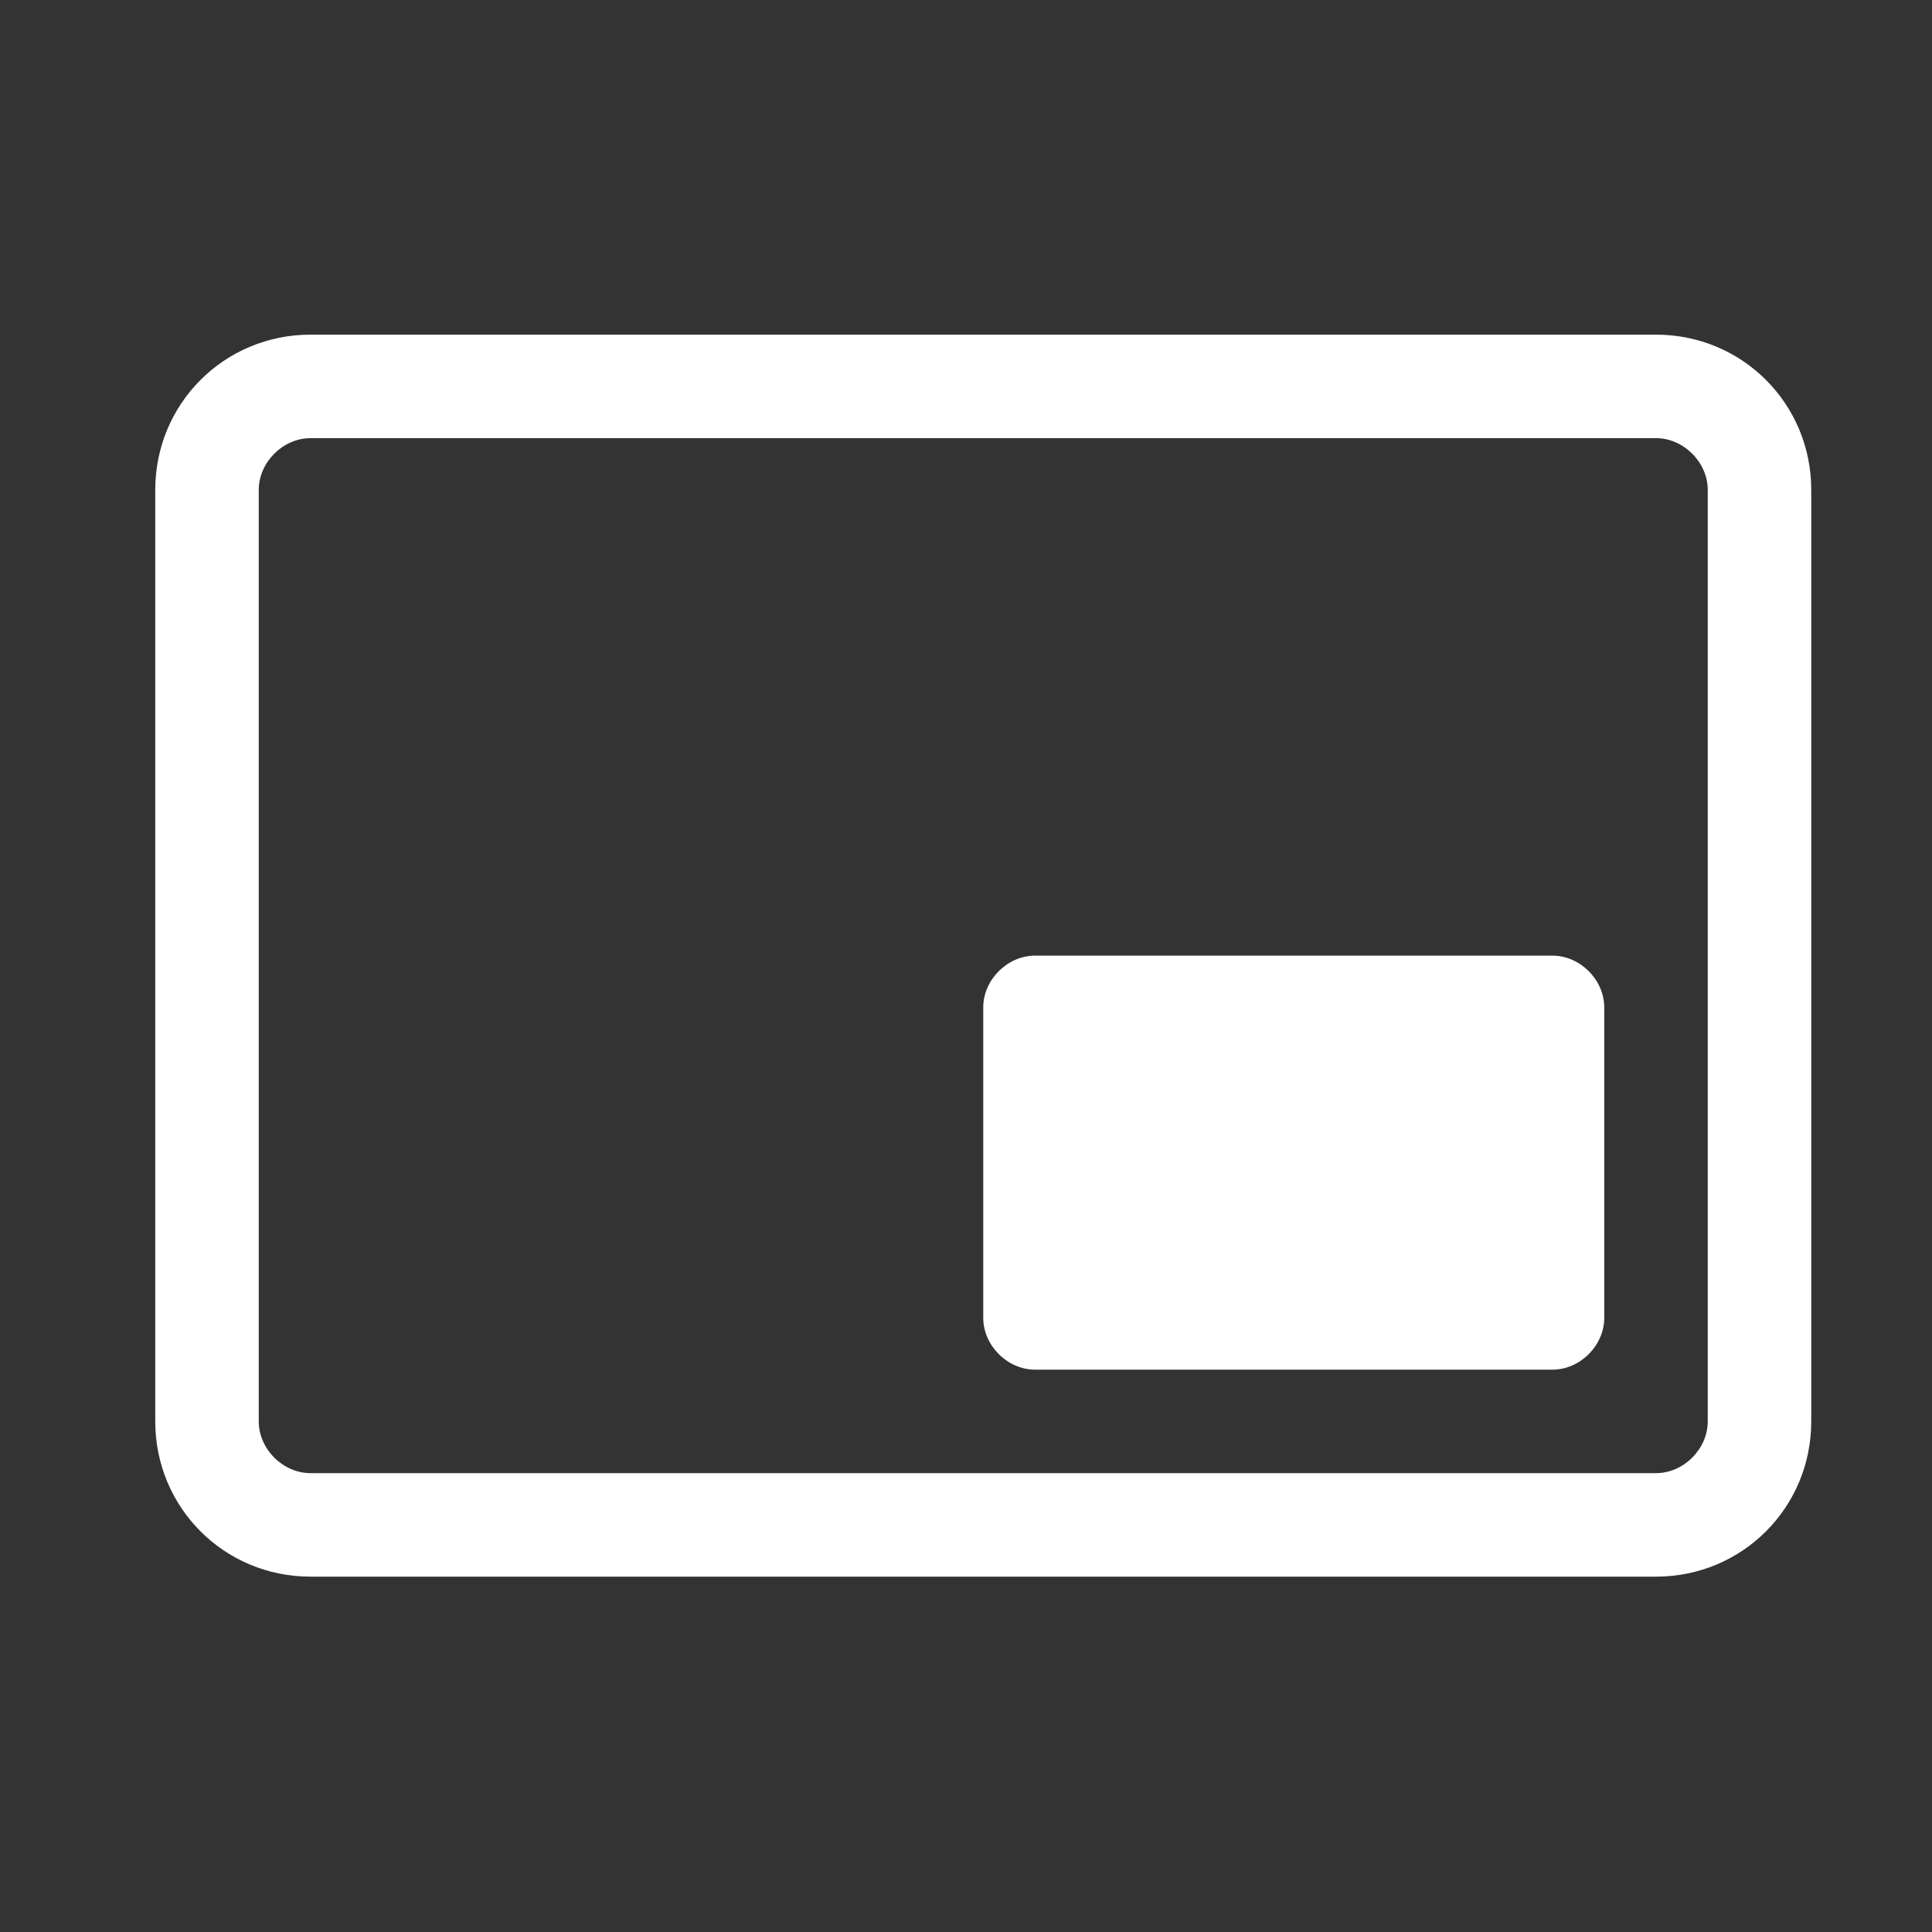 <?xml version="1.0" encoding="utf-8"?>
<!-- Generator: Adobe Illustrator 25.2.1, SVG Export Plug-In . SVG Version: 6.00 Build 0)  -->
<svg version="1.1" id="레이어_1" xmlns="http://www.w3.org/2000/svg" xmlns:xlink="http://www.w3.org/1999/xlink" x="0px"
	 y="0px" viewBox="0 0 56 56" style="enable-background:new 0 0 56 56;" xml:space="preserve">
<rect x="0" y="0" width="56" height="56" fill="#333333" stroke="none"/>
<style type="text/css">
	.st0{fill:#FFFFFF;}
</style>
<g id="pip" transform="translate(0 -6)">
	<g id="그룹_21">
		<path id="패스_42" class="st0" d="M4.5,20.2c0-2.5,2-4.5,4.5-4.5h39c2.5,0,4.5,2,4.5,4.5v27c0,2.5-2,4.5-4.5,4.5H9
			c-2.5,0-4.5-2-4.5-4.5V20.2z M9,18.7c-0.8,0-1.5,0.7-1.5,1.5v27c0,0.8,0.7,1.5,1.5,1.5h39c0.8,0,1.5-0.7,1.5-1.5v-27
			c0-0.8-0.7-1.5-1.5-1.5H9z"/>
		<path id="패스_43" class="st0" d="M28.5,35.2c0-0.8,0.7-1.5,1.5-1.5h15c0.8,0,1.5,0.7,1.5,1.5v9c0,0.8-0.7,1.5-1.5,1.5H30
			c-0.8,0-1.5-0.7-1.5-1.5V35.2z"/>
	</g>
</g>
</svg>
